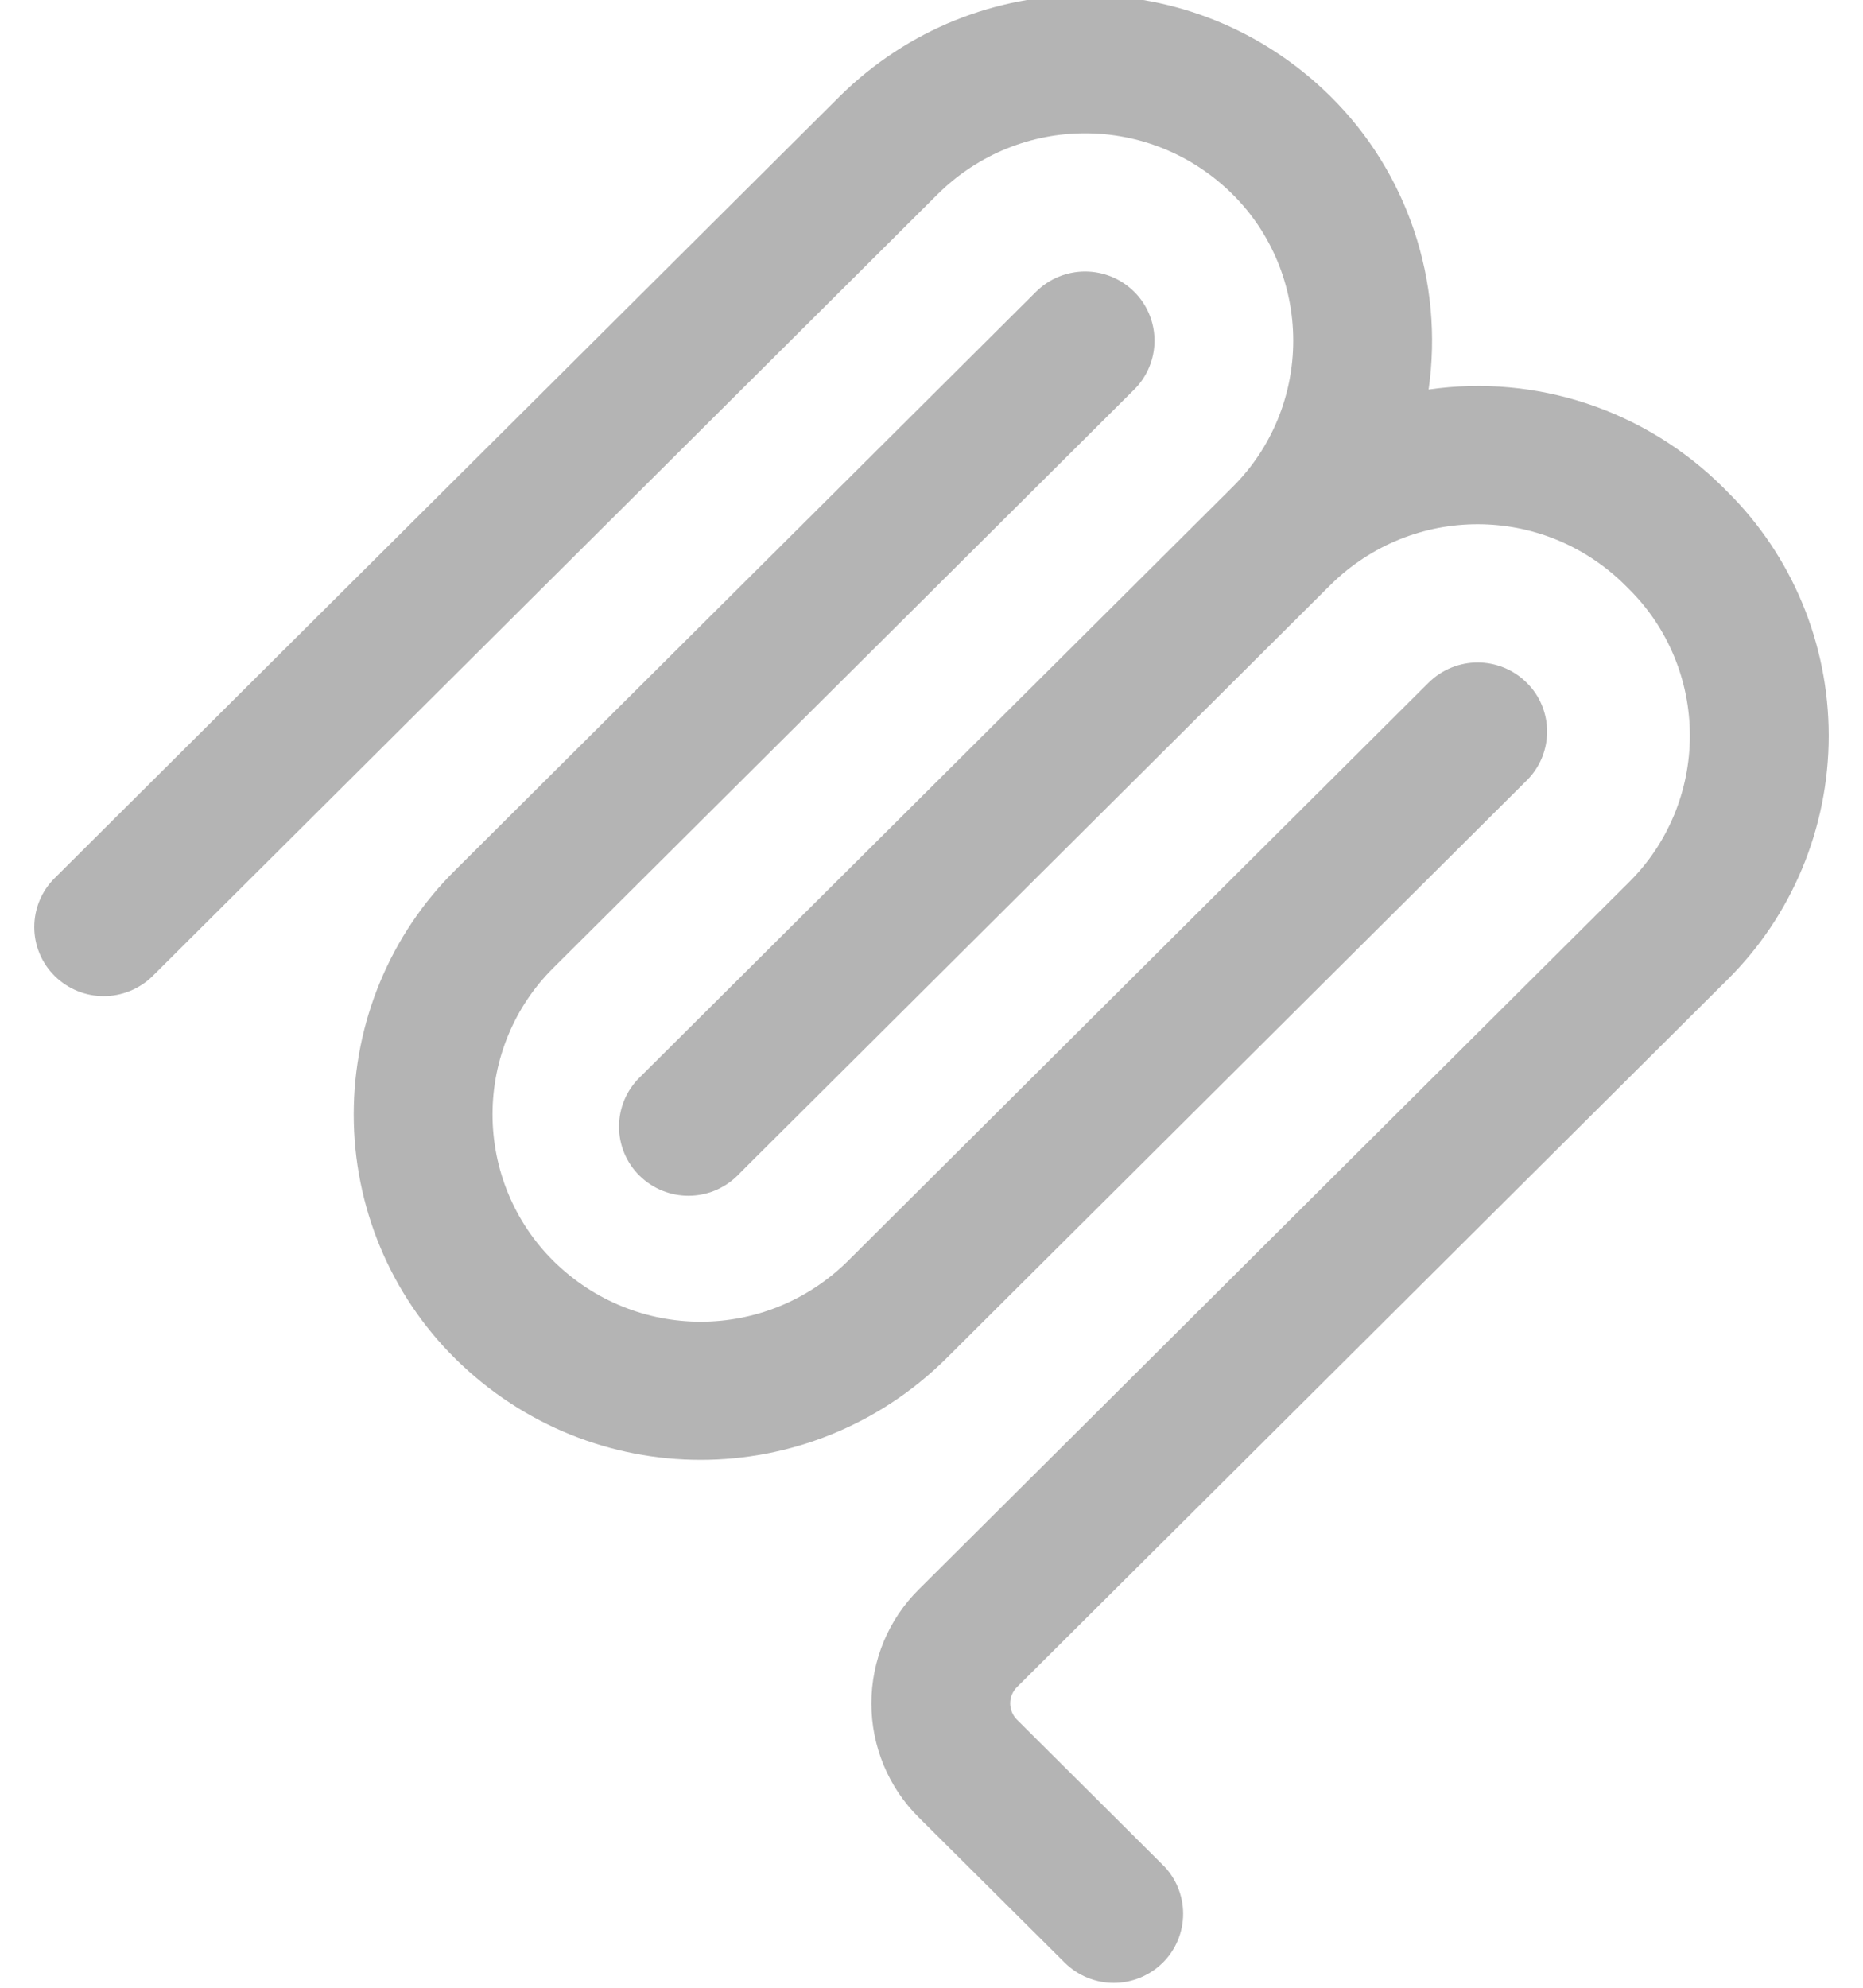 <svg width="30" height="32" viewBox="0 0 30 32" fill="none" xmlns="http://www.w3.org/2000/svg">
<g clip-path="url(#clip0_470_1076)">
<path fill-rule="evenodd" clip-rule="evenodd" d="M19.844 3.124C18.524 1.82 16.422 1.82 15.102 3.124L2.46 15.711C2.02 16.145 1.319 16.145 0.88 15.711C0.67 15.504 0.552 15.22 0.552 14.924C0.552 14.628 0.67 14.344 0.88 14.137L13.522 1.551C15.722 -0.622 19.225 -0.622 21.424 1.551C22.665 2.776 23.253 4.531 23.005 6.271C24.74 6.02 26.491 6.601 27.745 7.844L27.811 7.911C28.857 8.944 29.448 10.362 29.448 11.844C29.448 13.326 28.857 14.744 27.811 15.777L16.376 27.16C16.307 27.229 16.267 27.323 16.267 27.422C16.267 27.521 16.307 27.615 16.376 27.684L18.725 30.023C18.934 30.229 19.052 30.513 19.052 30.809C19.052 31.106 18.934 31.389 18.725 31.596C18.285 32.03 17.585 32.03 17.145 31.596L14.796 29.259C14.308 28.777 14.032 28.114 14.032 27.423C14.032 26.731 14.308 26.069 14.796 25.587L26.231 14.203C26.858 13.583 27.212 12.732 27.212 11.843C27.212 10.954 26.858 10.103 26.231 9.483L26.165 9.417C24.847 8.115 22.748 8.113 21.428 9.413L12.008 18.792L12.005 18.795L11.877 18.924C11.437 19.359 10.735 19.359 10.295 18.924C10.086 18.717 9.968 18.434 9.968 18.137C9.968 17.841 10.086 17.557 10.295 17.351L19.848 7.84C20.474 7.22 20.826 6.369 20.825 5.481C20.824 4.593 20.471 3.743 19.844 3.124Z" fill="#B4B4B4"/>
<path fill-rule="evenodd" clip-rule="evenodd" d="M18.264 6.271C18.473 6.064 18.591 5.78 18.591 5.484C18.591 5.188 18.473 4.904 18.264 4.697C17.824 4.262 17.123 4.262 16.683 4.697L7.332 14.007C6.286 15.04 5.696 16.458 5.696 17.94C5.696 19.422 6.286 20.84 7.332 21.873C9.532 24.045 13.034 24.045 15.234 21.873L24.585 12.564C24.795 12.357 24.913 12.074 24.913 11.777C24.913 11.481 24.795 11.197 24.585 10.991C24.145 10.556 23.444 10.556 23.004 10.991L13.654 20.3C12.334 21.604 10.232 21.604 8.912 20.3C8.285 19.68 7.931 18.829 7.931 17.94C7.931 17.051 8.285 16.2 8.912 15.58L18.264 6.271Z" fill="#B4B4B4"/>
</g>
<defs>
<clipPath id="clip0_470_1076">
<rect width="29" height="32" fill="white" transform="translate(0.5)"/>
</clipPath>
</defs>
</svg>
